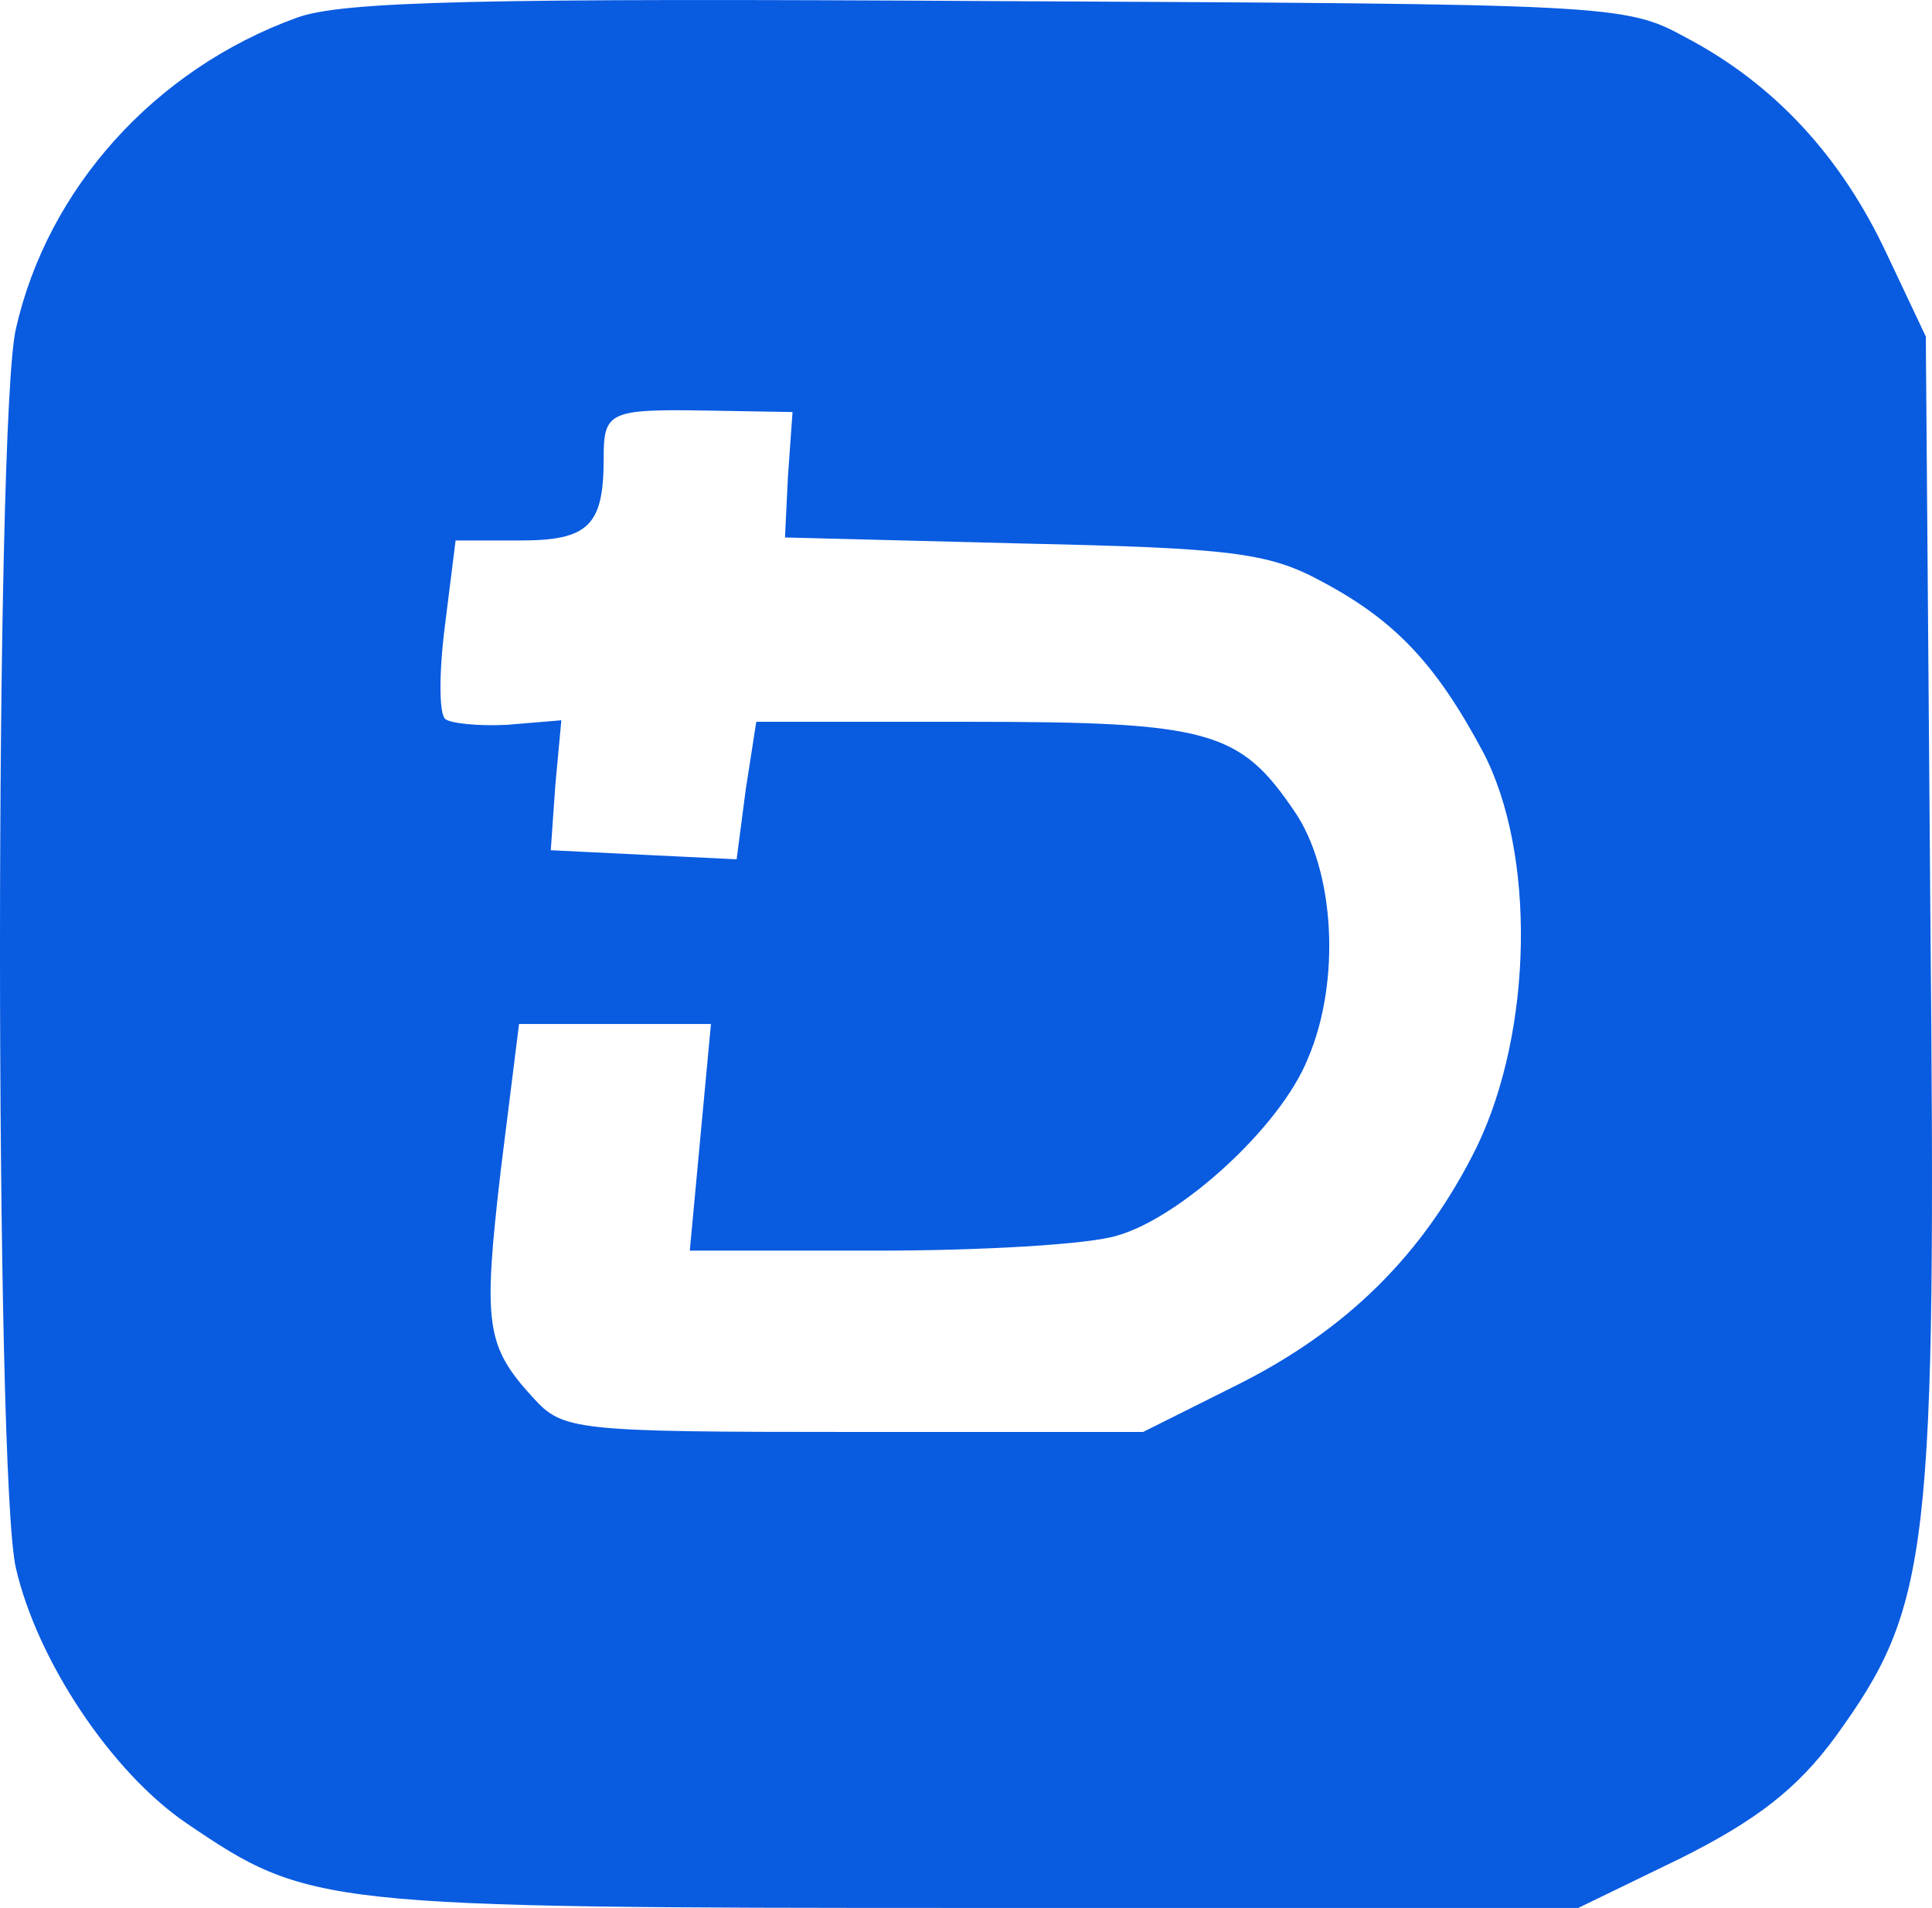 <?xml version="1.0" encoding="UTF-8"?> <svg xmlns="http://www.w3.org/2000/svg" id="uuid-9c7c2dff-f488-4e9b-9478-9e4dd8c046bb" width="127.86" height="126.27" viewBox="0 0 127.86 126.27"><path d="M19.65,1.17C10.25,4.57,3.15,12.47,1.05,21.77-.35,27.77-.35,97.77,1.05,103.77c1.4,6.1,6.3,13.5,11.3,16.9,8.1,5.5,8.8,5.6,52.1,5.6h40l6.8-3.3c5-2.5,7.7-4.6,10.2-8,6.3-8.7,6.7-12.1,6.3-54.7l-.3-38-2.6-5.5c-3-6.4-7.4-11.2-13.3-14.3C107.55.27,106.65.27,65.45.07,31.85-.13,22.65.07,19.65,1.17ZM52.15,31.47l-.2,4.1,15.7.4c13.8.3,16.3.6,19.8,2.5,4.9,2.6,7.6,5.5,10.7,11.3,3.5,6.7,3.3,18.4-.4,26.1-3.5,7.1-8.6,12.2-16.1,15.9l-6,3h-19.2c-18.6,0-19.2-.1-21.2-2.3-3.1-3.4-3.3-4.8-2.1-15.1l1.2-9.6h12.7l-.7,7.5-.7,7.5h12.4c6.8,0,14-.4,15.9-1,4.2-1.2,10.8-7.2,12.6-11.7,2.2-5.1,1.8-12.5-.9-16.4-3.6-5.3-5.6-5.9-21.4-5.9h-14.2l-.7,4.5-.6,4.6-6.2-.3-6.1-.3.3-4.3.4-4.3-3.6.3c-1.9.1-3.8-.1-4.1-.4-.4-.4-.4-3.1,0-6.2l.7-5.6h4.3c4.5,0,5.5-1,5.5-5.4,0-3.1.3-3.3,6.7-3.2l5.8.1-.3,4.2Z" fill="#095be0"></path></svg> 